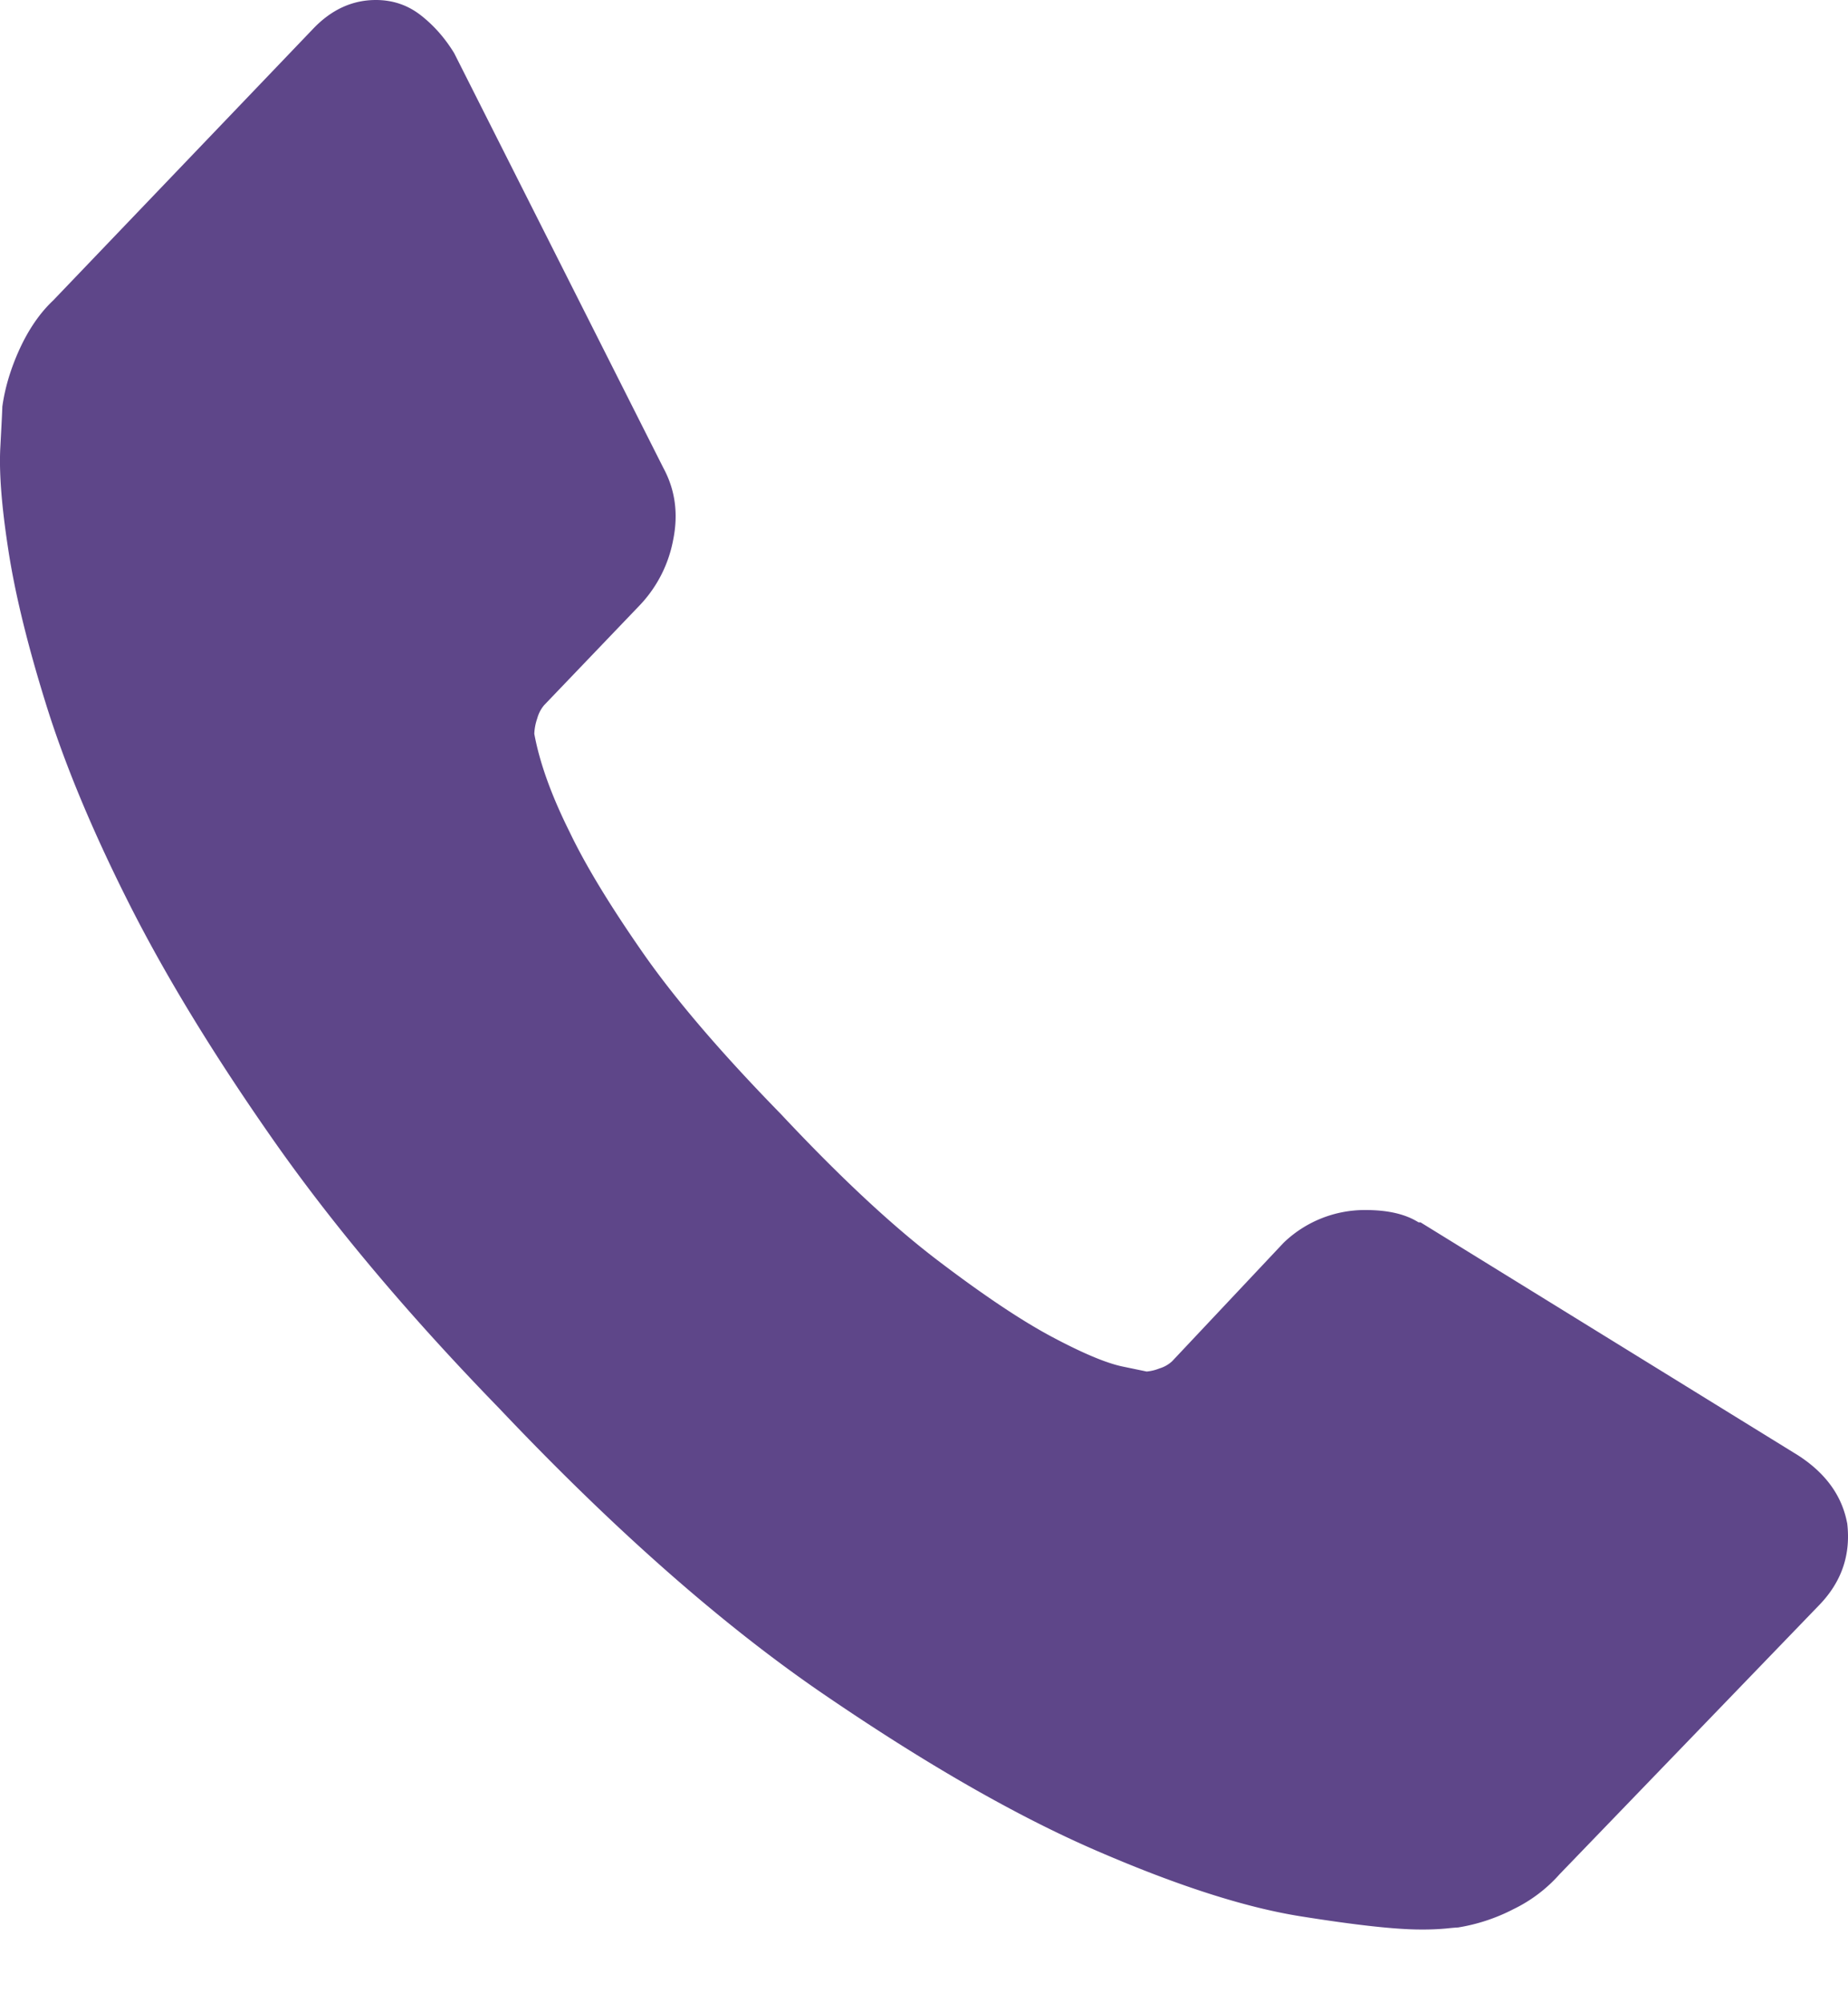 <svg xmlns="http://www.w3.org/2000/svg" width="24" height="26" viewBox="0 0 24 26">
    <path fill="#5E4689" fill-rule="nonzero" d="M23.989 19.764c.05.407-.068.76-.356 1.061l-3.38 3.502a1.908 1.908 0 0 1-.596.451 2.393 2.393 0 0 1-.724.239c-.017 0-.068.004-.153.013a3.314 3.314 0 0 1-.33.013c-.322 0-.843-.057-1.563-.172-.72-.115-1.6-.398-2.642-.849-1.042-.45-2.223-1.128-3.544-2.03-1.321-.901-2.727-2.14-4.218-3.713-1.186-1.22-2.168-2.388-2.947-3.502-.78-1.115-1.406-2.145-1.88-3.09C1.18 10.74.826 9.881.589 9.112.35 8.343.19 7.68.106 7.123.02 6.566-.013 6.128.004 5.81c.017-.318.026-.495.026-.53.034-.248.11-.5.228-.757.119-.256.263-.464.432-.623L4.07.37C4.306.124 4.577 0 4.881 0c.22 0 .415.066.585.199.17.133.313.296.432.49l2.718 5.386c.153.283.195.593.127.929a1.678 1.678 0 0 1-.432.849l-1.245 1.3a.448.448 0 0 0-.089.172.68.68 0 0 0-.038.199c.068.371.22.796.458 1.273.203.425.516.942.94 1.552.423.61 1.025 1.313 1.804 2.11.762.813 1.44 1.445 2.032 1.896.593.451 1.089.783 1.487.995.398.212.703.34.914.385l.318.066a.584.584 0 0 0 .165-.04.42.42 0 0 0 .165-.093l1.448-1.538a1.52 1.52 0 0 1 1.067-.425c.288 0 .517.053.686.16h.026l4.903 3.024c.356.23.568.521.636.875z"/>
</svg>
